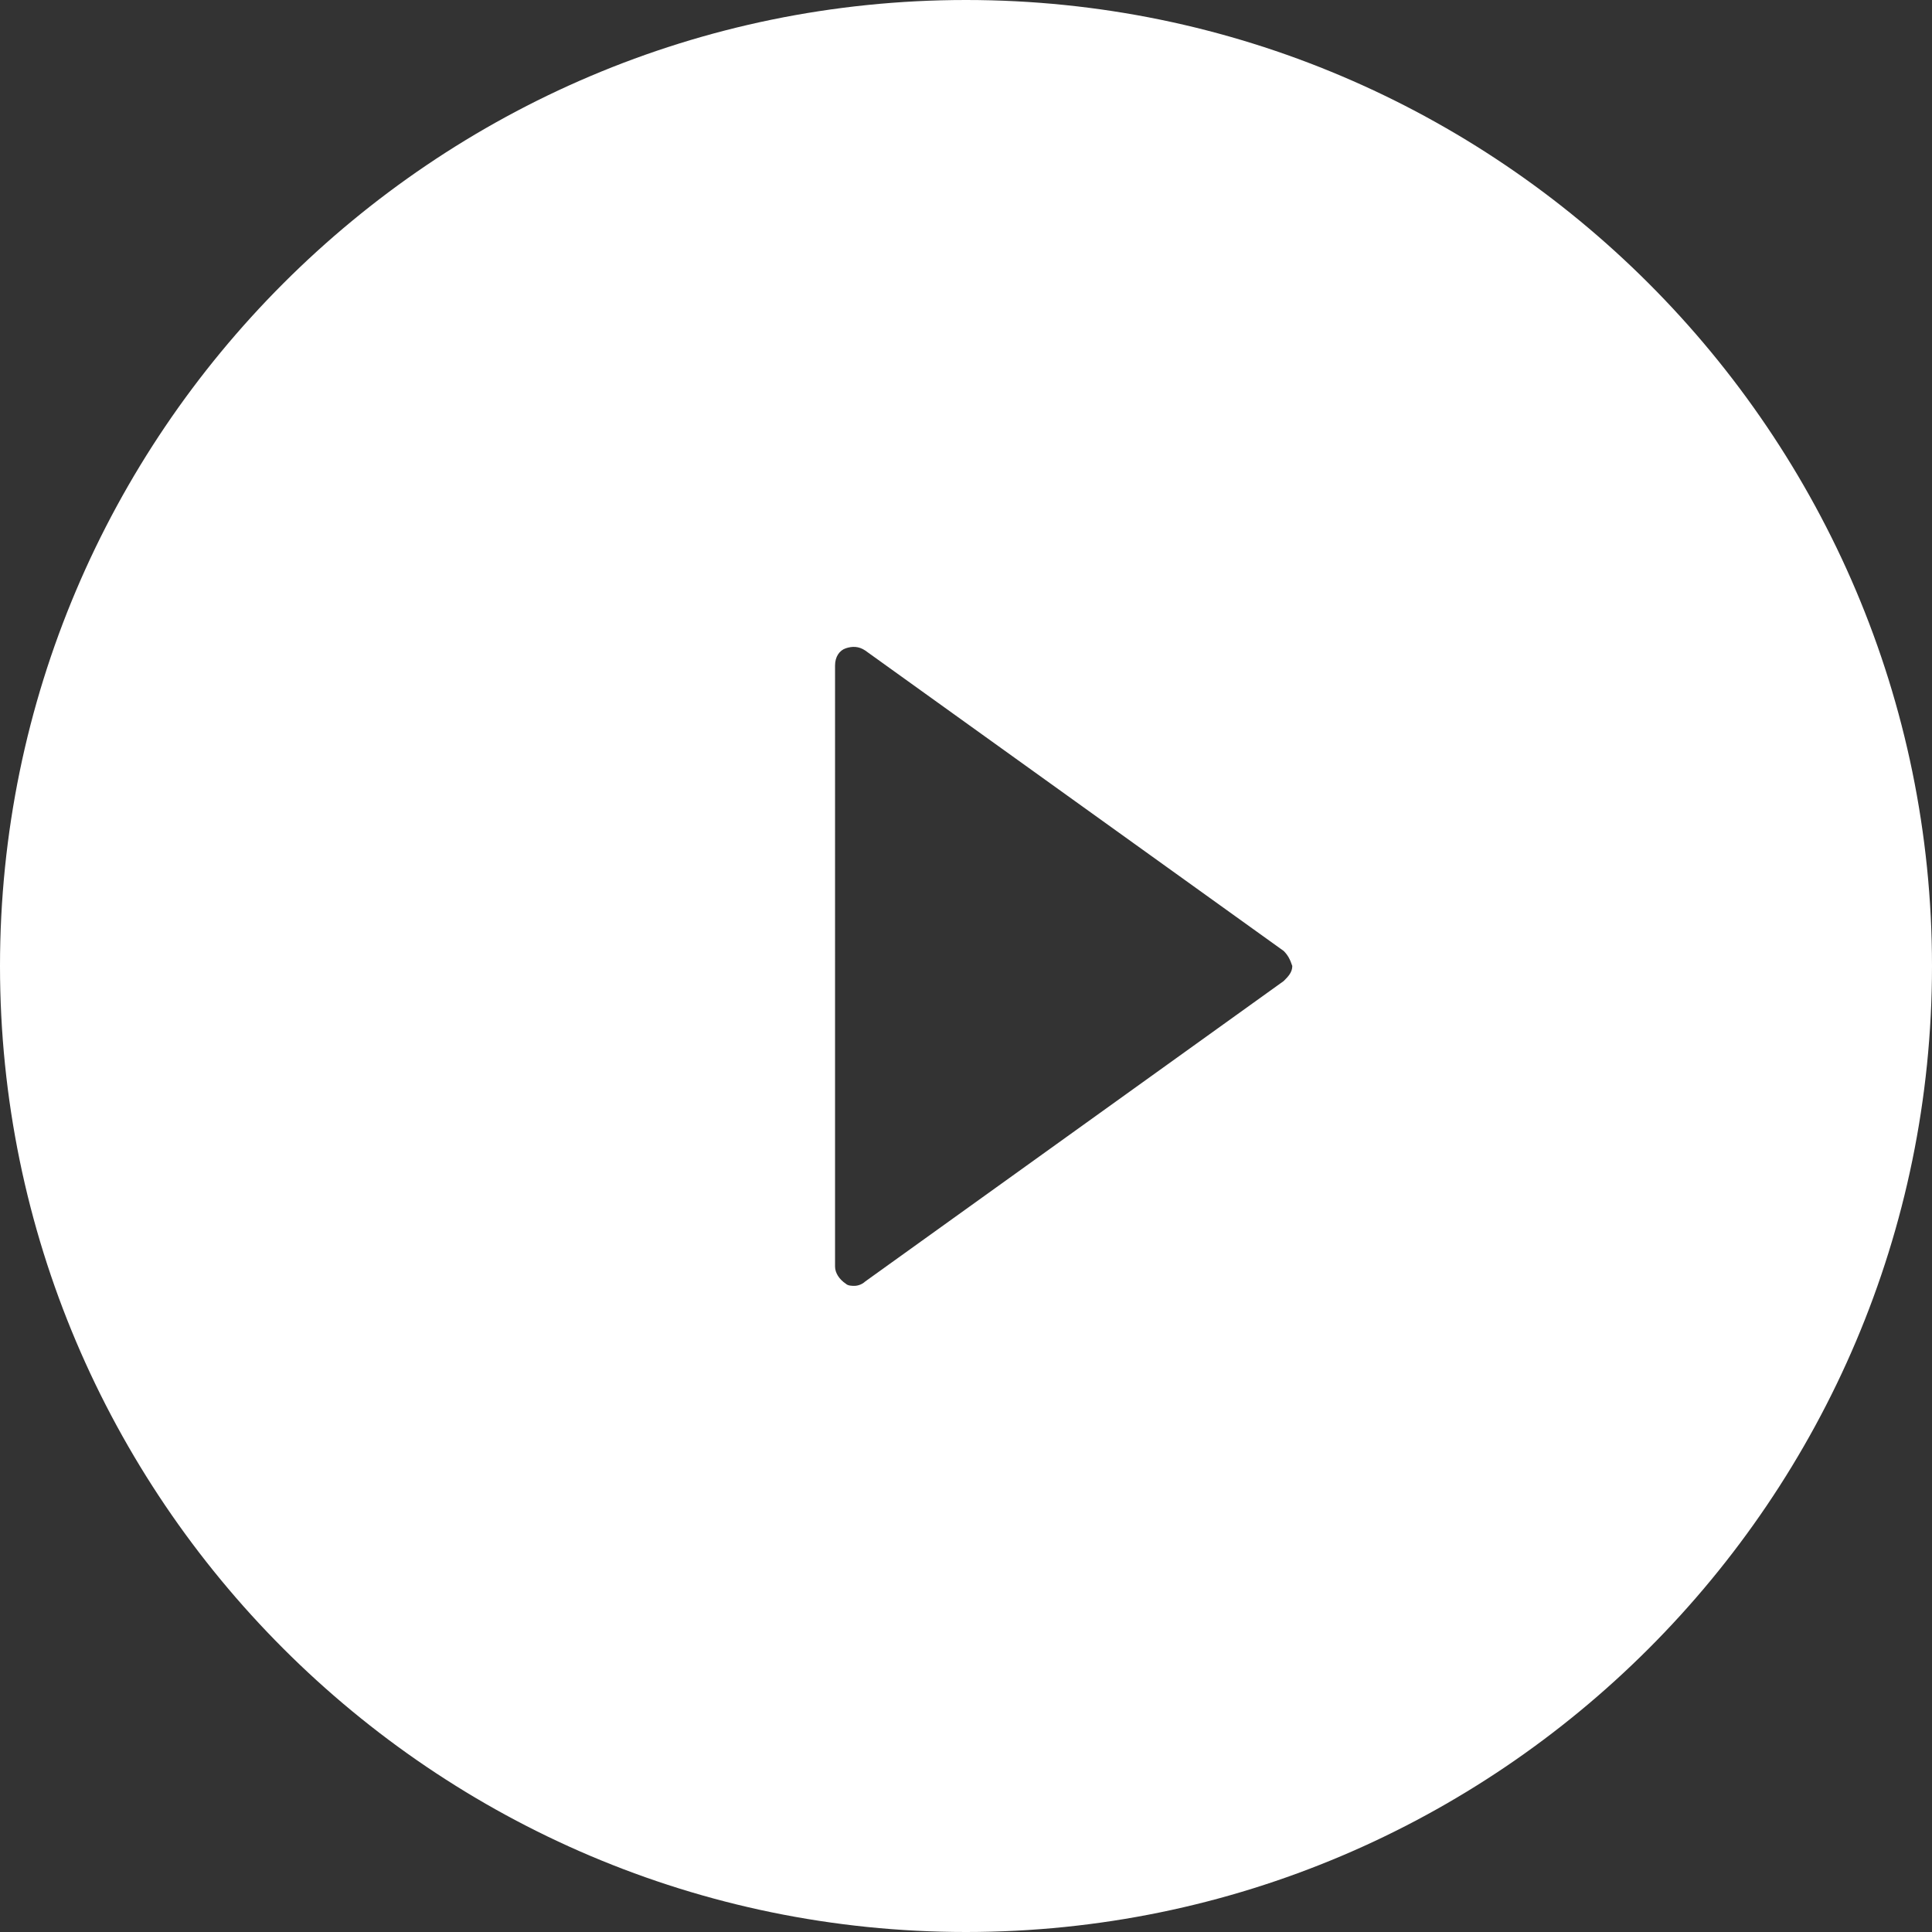 <!-- Generator: Adobe Illustrator 23.0.4, SVG Export Plug-In  -->
<svg version="1.1" xmlns="http://www.w3.org/2000/svg" xmlns:xlink="http://www.w3.org/1999/xlink" x="0px" y="0px" width="90px"
	 height="90px" viewBox="0 0 90 90" style="enable-background:new 0 0 90 90;" xml:space="preserve">
<rect x="0" y="0" width="90" height="90" fill="#333333" stroke="none"/>
<style type="text/css">
	.st0{fill:#FFFFFF;}
</style>
<defs>
</defs>
<path class="st0" d="M45,0C20.2,0,0,20.2,0,45s20.2,45,45,45s45-20.2,45-45S69.8,0,45,0z M59.8,45.7l-19.5,14
	c-0.1,0.1-0.3,0.2-0.5,0.2c-0.1,0-0.3,0-0.4-0.1c-0.3-0.2-0.5-0.5-0.5-0.8V31c0-0.4,0.2-0.7,0.5-0.8c0.3-0.1,0.6-0.1,0.9,0.1
	l19.5,14c0.2,0.2,0.3,0.4,0.4,0.7C60.2,45.3,60,45.5,59.8,45.7z"/>
</svg>
